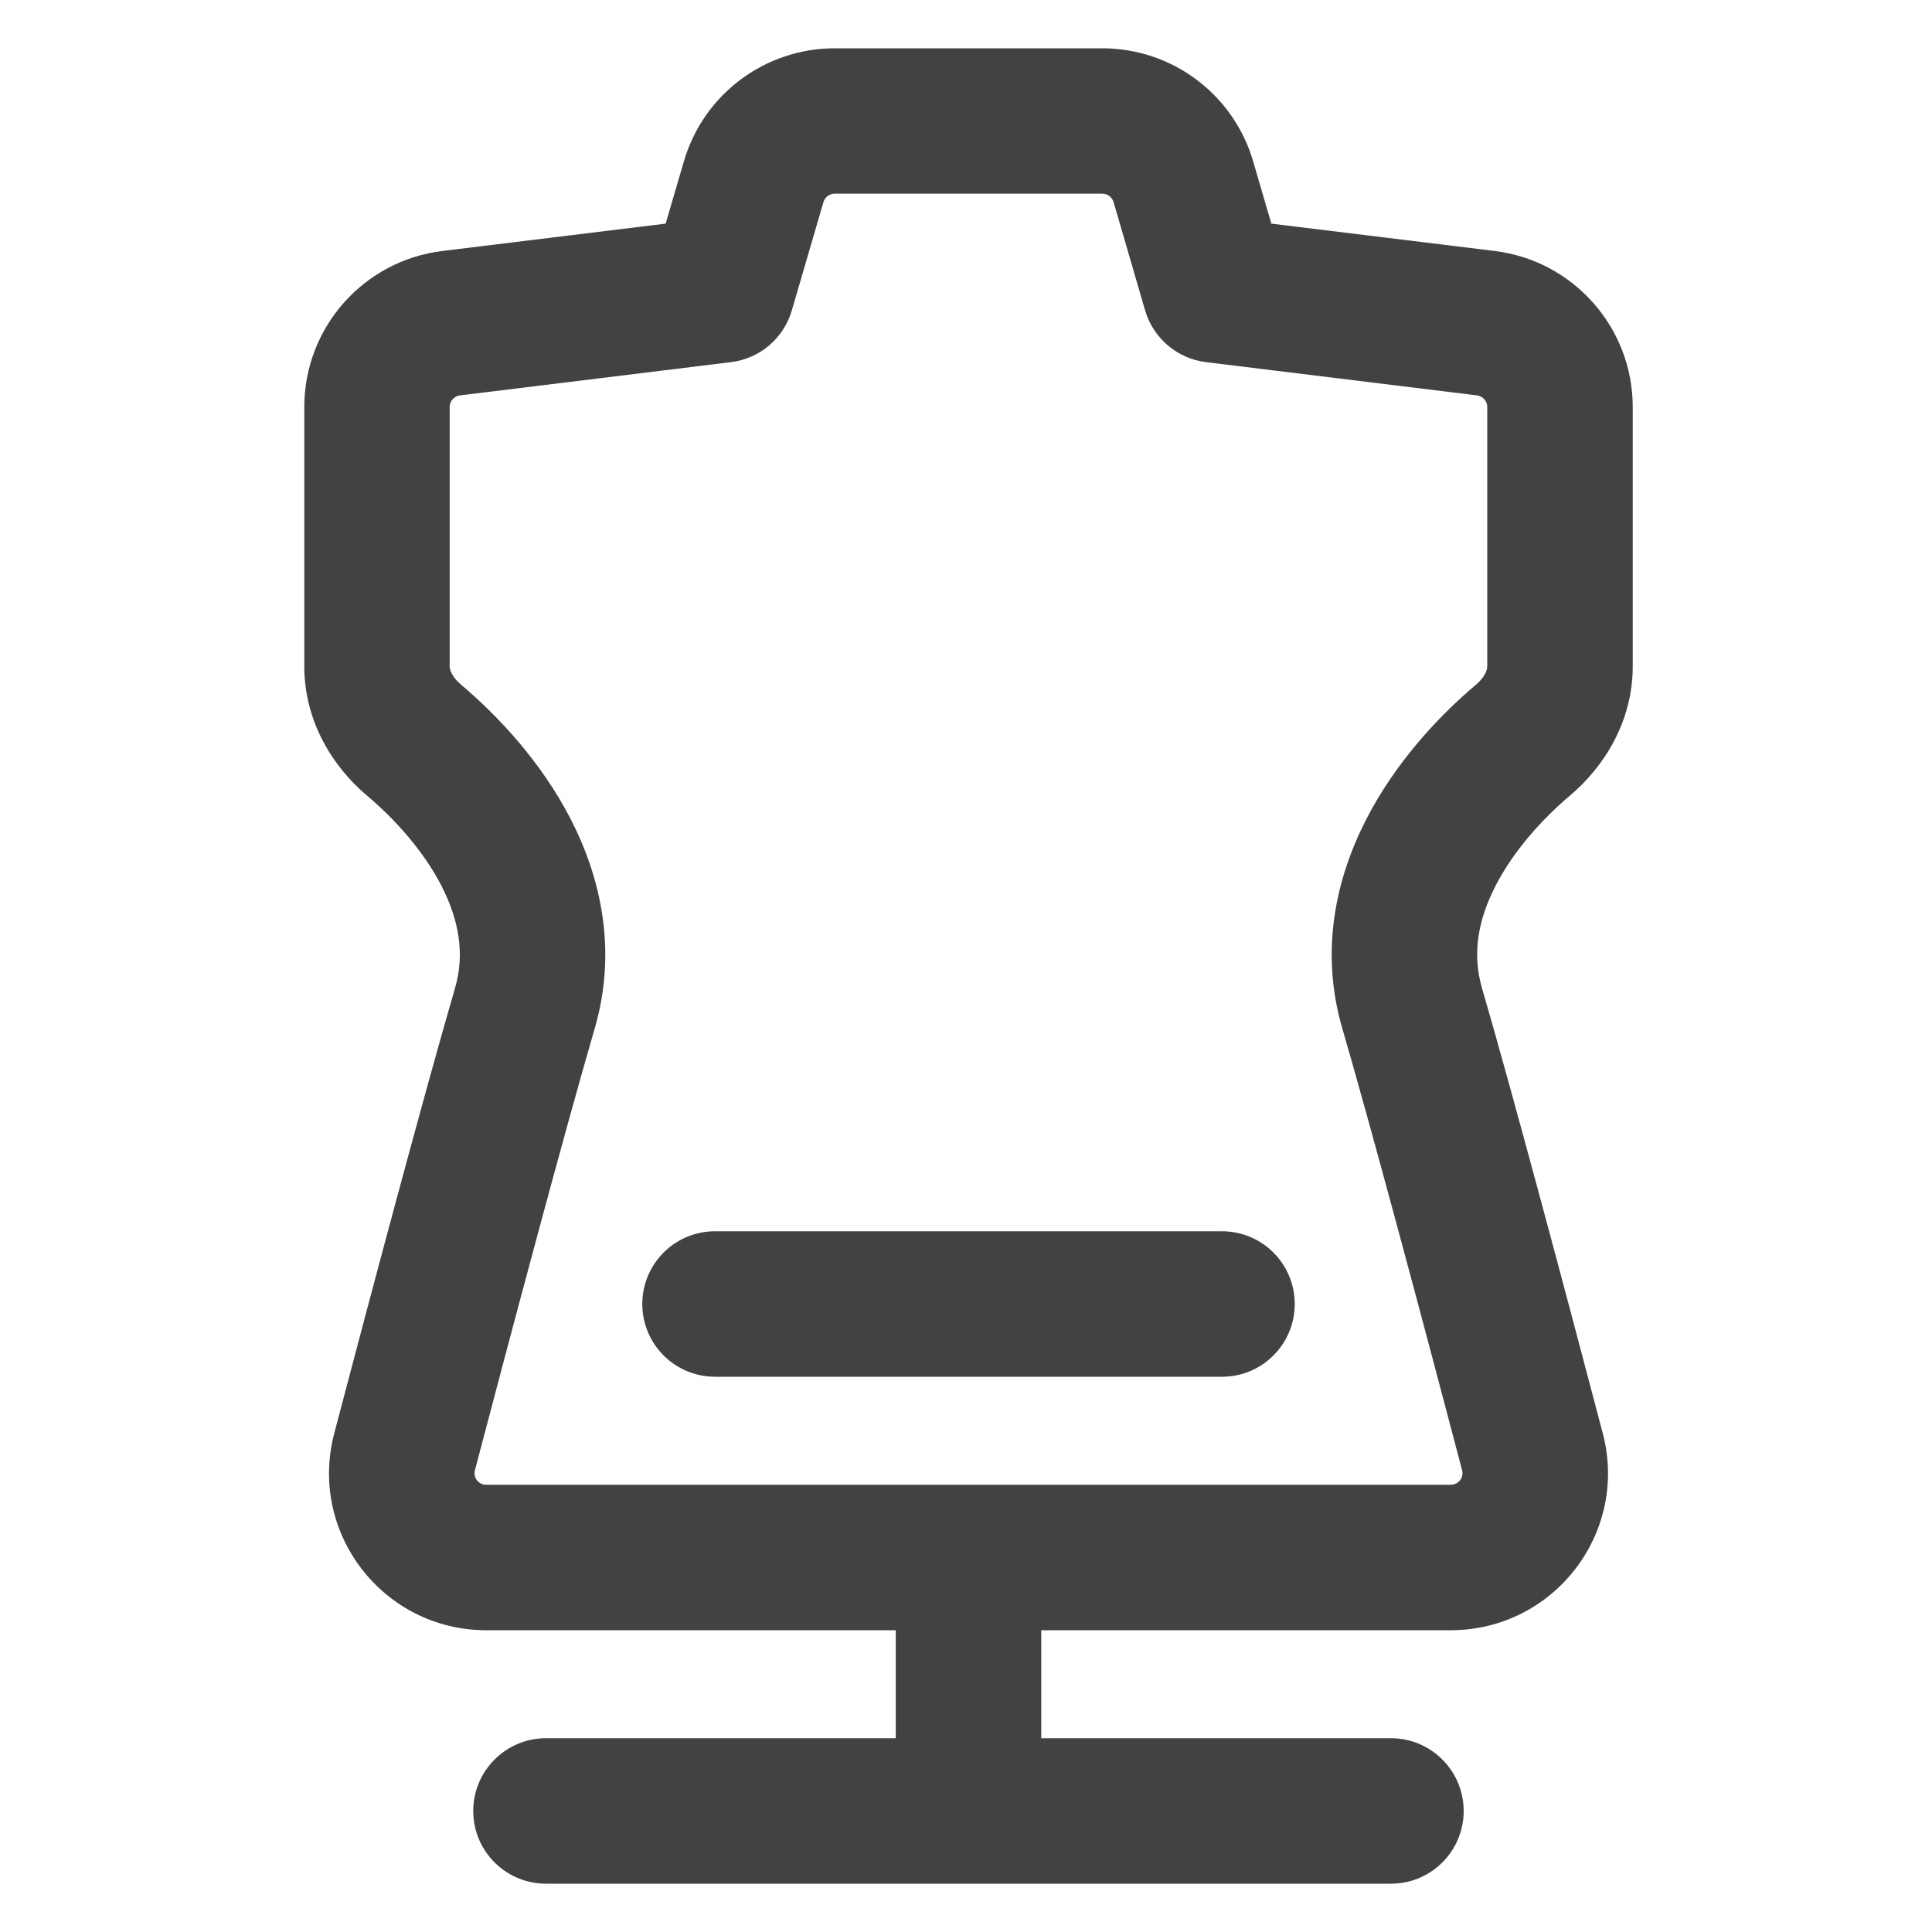 <svg width="20" height="20" viewBox="0 0 20 20" fill="none" xmlns="http://www.w3.org/2000/svg">
<path d="M7.402 12.746C6.986 12.746 6.649 13.083 6.649 13.499C6.649 13.915 6.986 14.252 7.402 14.252H12.65C13.066 14.252 13.403 13.915 13.403 13.499C13.403 13.083 13.066 12.746 12.65 12.746H7.402Z" fill="#424242"/>
<path fill-rule="evenodd" clip-rule="evenodd" d="M8.641 0.5C7.918 0.5 7.281 0.977 7.079 1.672L6.891 2.315L4.58 2.598C3.763 2.698 3.15 3.391 3.15 4.214V6.898C3.15 7.464 3.441 7.934 3.799 8.236C4.086 8.478 4.383 8.807 4.57 9.17C4.752 9.525 4.813 9.876 4.711 10.227C4.391 11.325 3.846 13.37 3.46 14.838C3.189 15.871 3.97 16.876 5.033 16.876H9.273V17.994H5.652C5.236 17.994 4.899 18.332 4.899 18.747C4.899 19.163 5.236 19.5 5.652 19.5H14.399C14.815 19.5 15.152 19.163 15.152 18.747C15.152 18.332 14.815 17.994 14.399 17.994H10.779V16.876H15.018C16.082 16.876 16.863 15.871 16.592 14.838C16.206 13.37 15.661 11.325 15.341 10.227C15.239 9.876 15.299 9.525 15.482 9.17C15.668 8.807 15.966 8.478 16.252 8.236C16.61 7.934 16.902 7.464 16.902 6.898V4.214C16.902 3.391 16.288 2.698 15.472 2.598L13.161 2.315L12.973 1.672C12.771 0.977 12.134 0.5 11.411 0.5H8.641ZM8.524 2.093C8.539 2.041 8.587 2.005 8.641 2.005H11.411C11.465 2.005 11.513 2.041 11.528 2.093L11.854 3.213C11.939 3.502 12.187 3.713 12.486 3.749L15.289 4.093C15.35 4.1 15.396 4.152 15.396 4.214V6.898C15.396 6.928 15.378 7.004 15.281 7.086C14.893 7.414 14.446 7.891 14.143 8.482C13.835 9.082 13.658 9.835 13.896 10.648C14.209 11.723 14.749 13.749 15.136 15.221C15.155 15.295 15.099 15.37 15.018 15.37L5.033 15.37C4.952 15.37 4.897 15.295 4.916 15.221C5.303 13.749 5.843 11.723 6.156 10.648C6.393 9.835 6.217 9.082 5.909 8.482C5.606 7.891 5.159 7.414 4.771 7.086C4.674 7.004 4.655 6.928 4.655 6.898V4.214C4.655 4.152 4.701 4.1 4.763 4.093L7.566 3.749C7.865 3.713 8.113 3.502 8.197 3.213L8.524 2.093Z" fill="#424242"/>
</svg>
